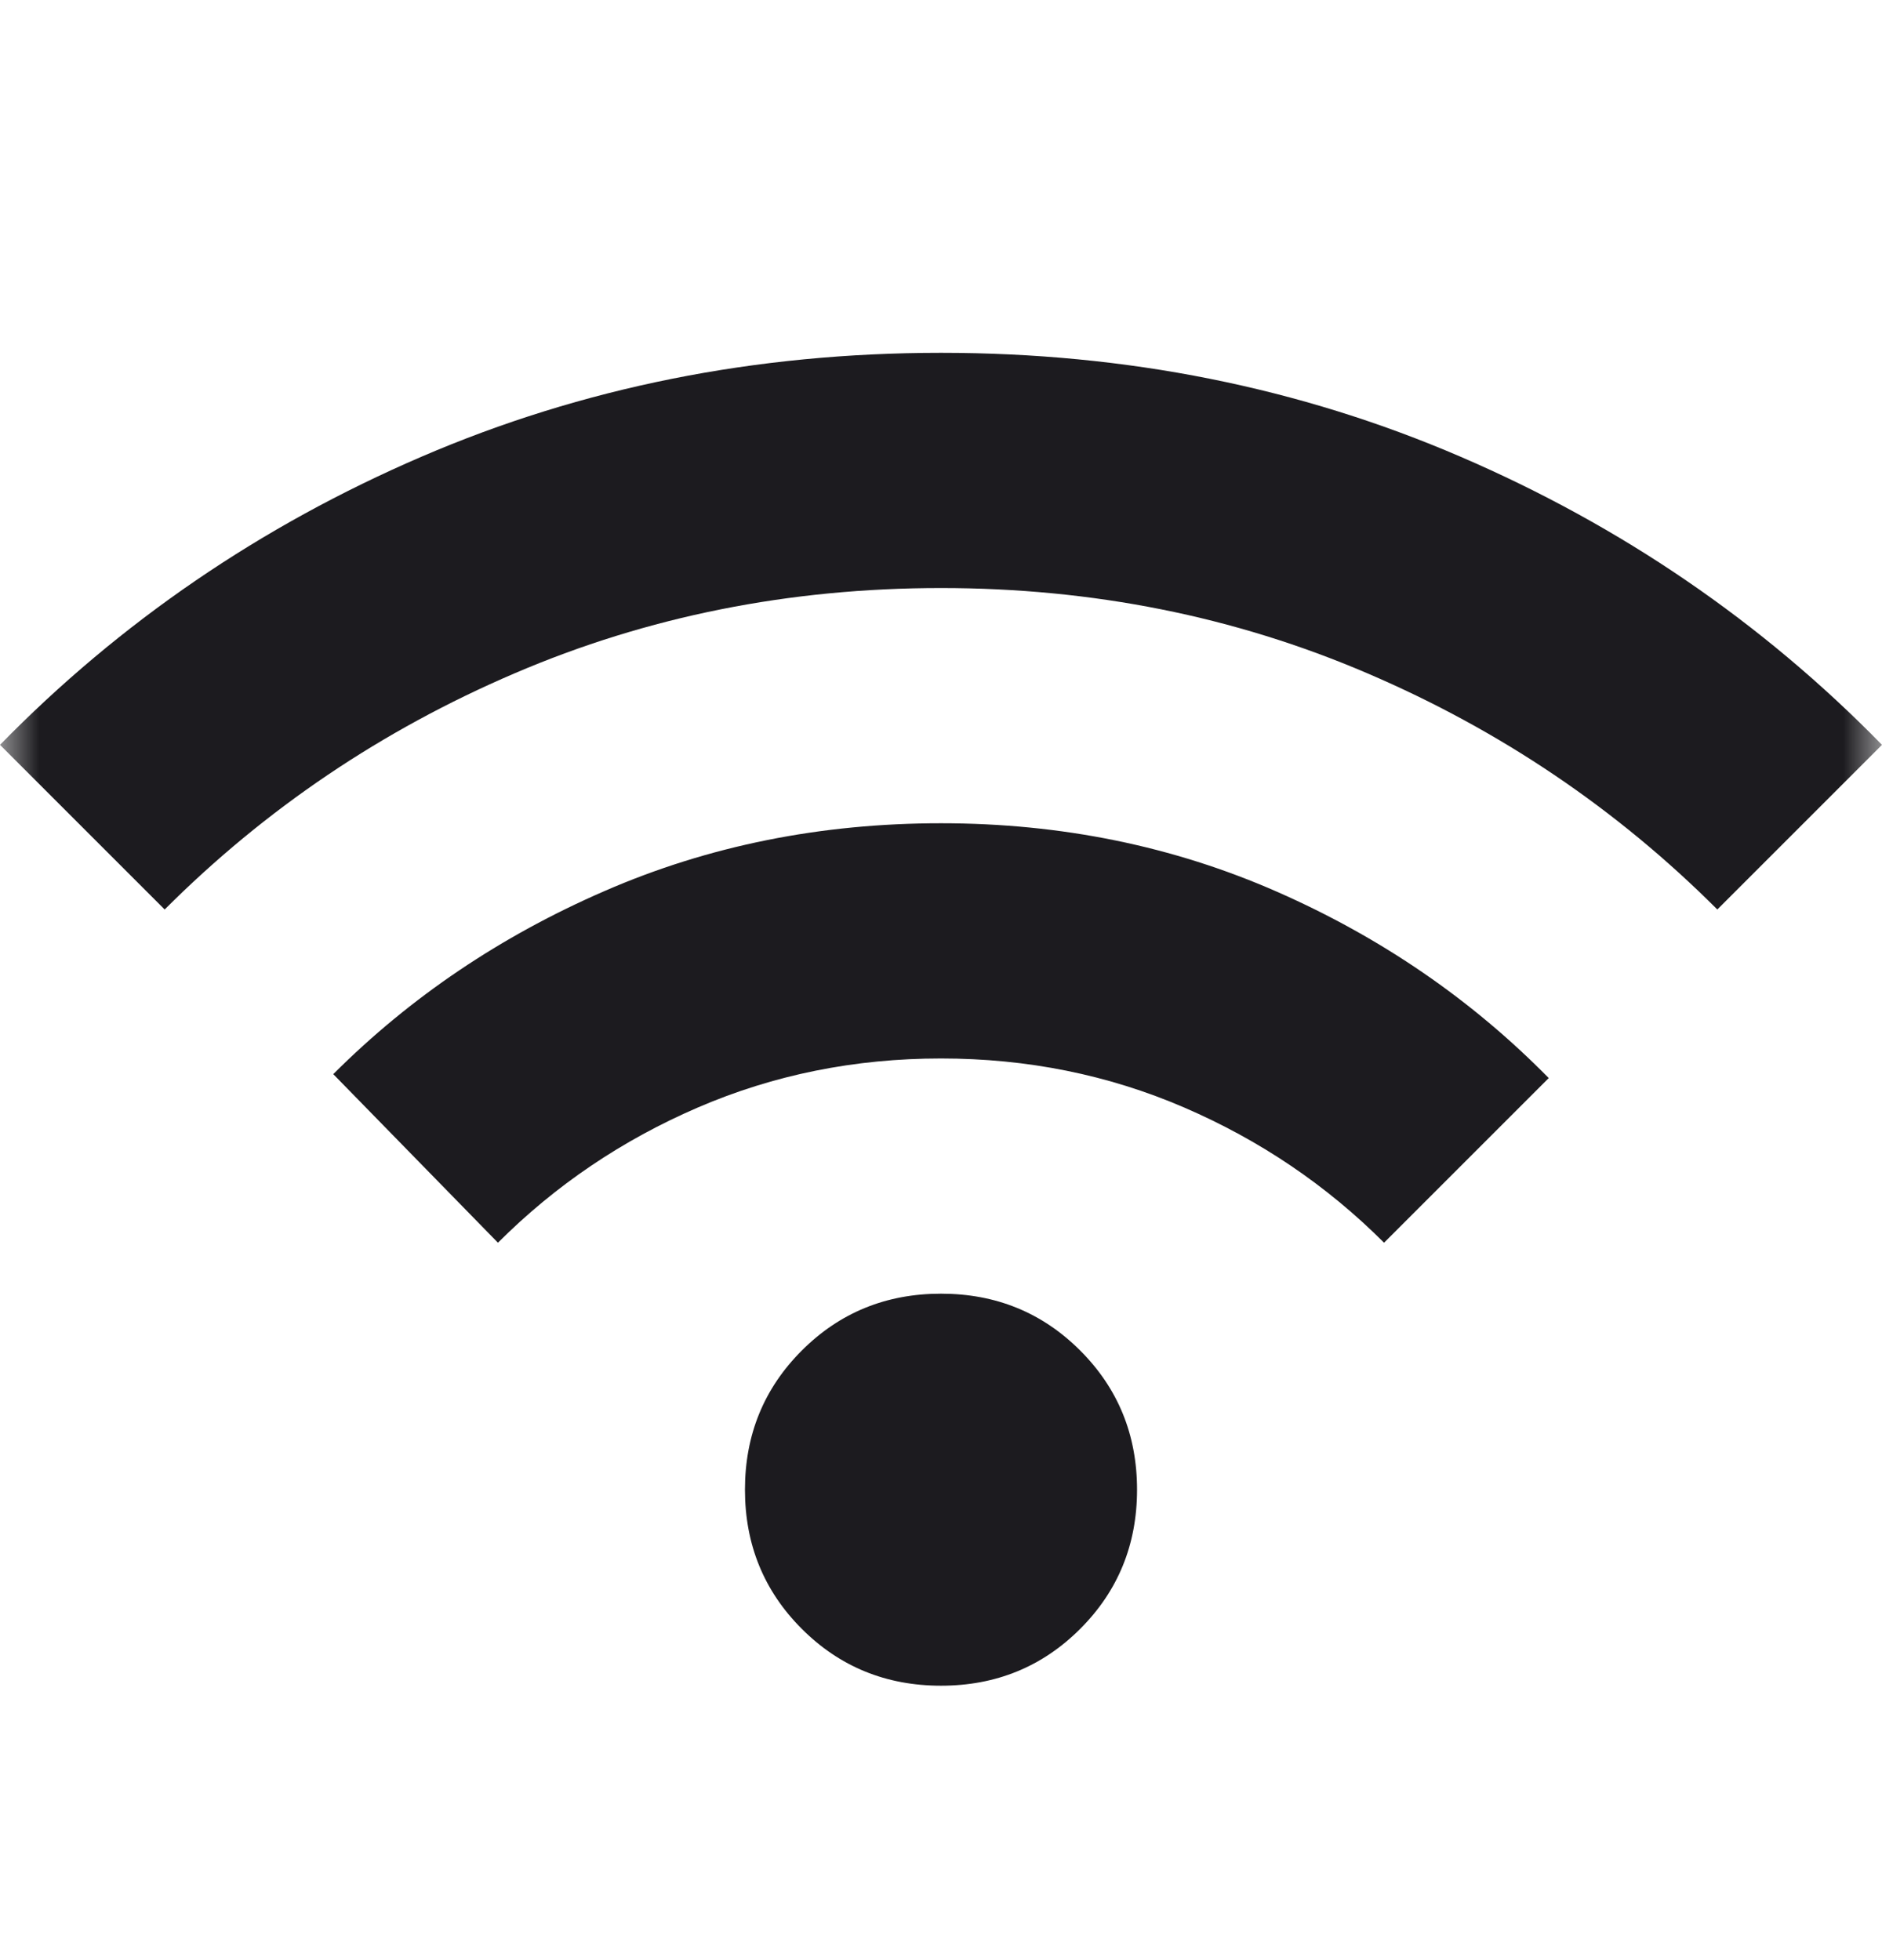 <svg width="24" height="25" viewBox="0 0 24 25" fill="none" xmlns="http://www.w3.org/2000/svg">
<mask id="mask0_8062_6594" style="mask-type:alpha" maskUnits="userSpaceOnUse" x="0" y="0" width="24" height="25">
<rect y="0.5" width="24" height="24" fill="#D9D9D9"/>
</mask>
<g mask="url(#mask0_8062_6594)">
<path d="M12 21.5C11.3 21.5 10.708 21.258 10.225 20.775C9.742 20.292 9.5 19.7 9.5 19C9.5 18.3 9.742 17.708 10.225 17.225C10.708 16.742 11.3 16.5 12 16.5C12.7 16.5 13.292 16.742 13.775 17.225C14.258 17.708 14.5 18.3 14.5 19C14.5 19.7 14.258 20.292 13.775 20.775C13.292 21.258 12.7 21.5 12 21.5ZM6.35 15.85L4.25 13.7C5.233 12.717 6.388 11.938 7.713 11.363C9.037 10.787 10.467 10.5 12 10.5C13.533 10.5 14.963 10.792 16.288 11.375C17.613 11.958 18.767 12.75 19.75 13.75L17.65 15.85C16.917 15.117 16.067 14.542 15.1 14.125C14.133 13.708 13.1 13.5 12 13.5C10.9 13.5 9.867 13.708 8.9 14.125C7.933 14.542 7.083 15.117 6.35 15.85ZM2.1 11.6L0 9.5C1.533 7.933 3.325 6.708 5.375 5.825C7.425 4.942 9.633 4.5 12 4.5C14.367 4.5 16.575 4.942 18.625 5.825C20.675 6.708 22.467 7.933 24 9.5L21.9 11.6C20.617 10.317 19.129 9.312 17.438 8.588C15.746 7.862 13.933 7.5 12 7.5C10.067 7.5 8.254 7.862 6.562 8.588C4.871 9.312 3.383 10.317 2.1 11.6Z" fill="#1C1B1F"/>
</g>
</svg>

